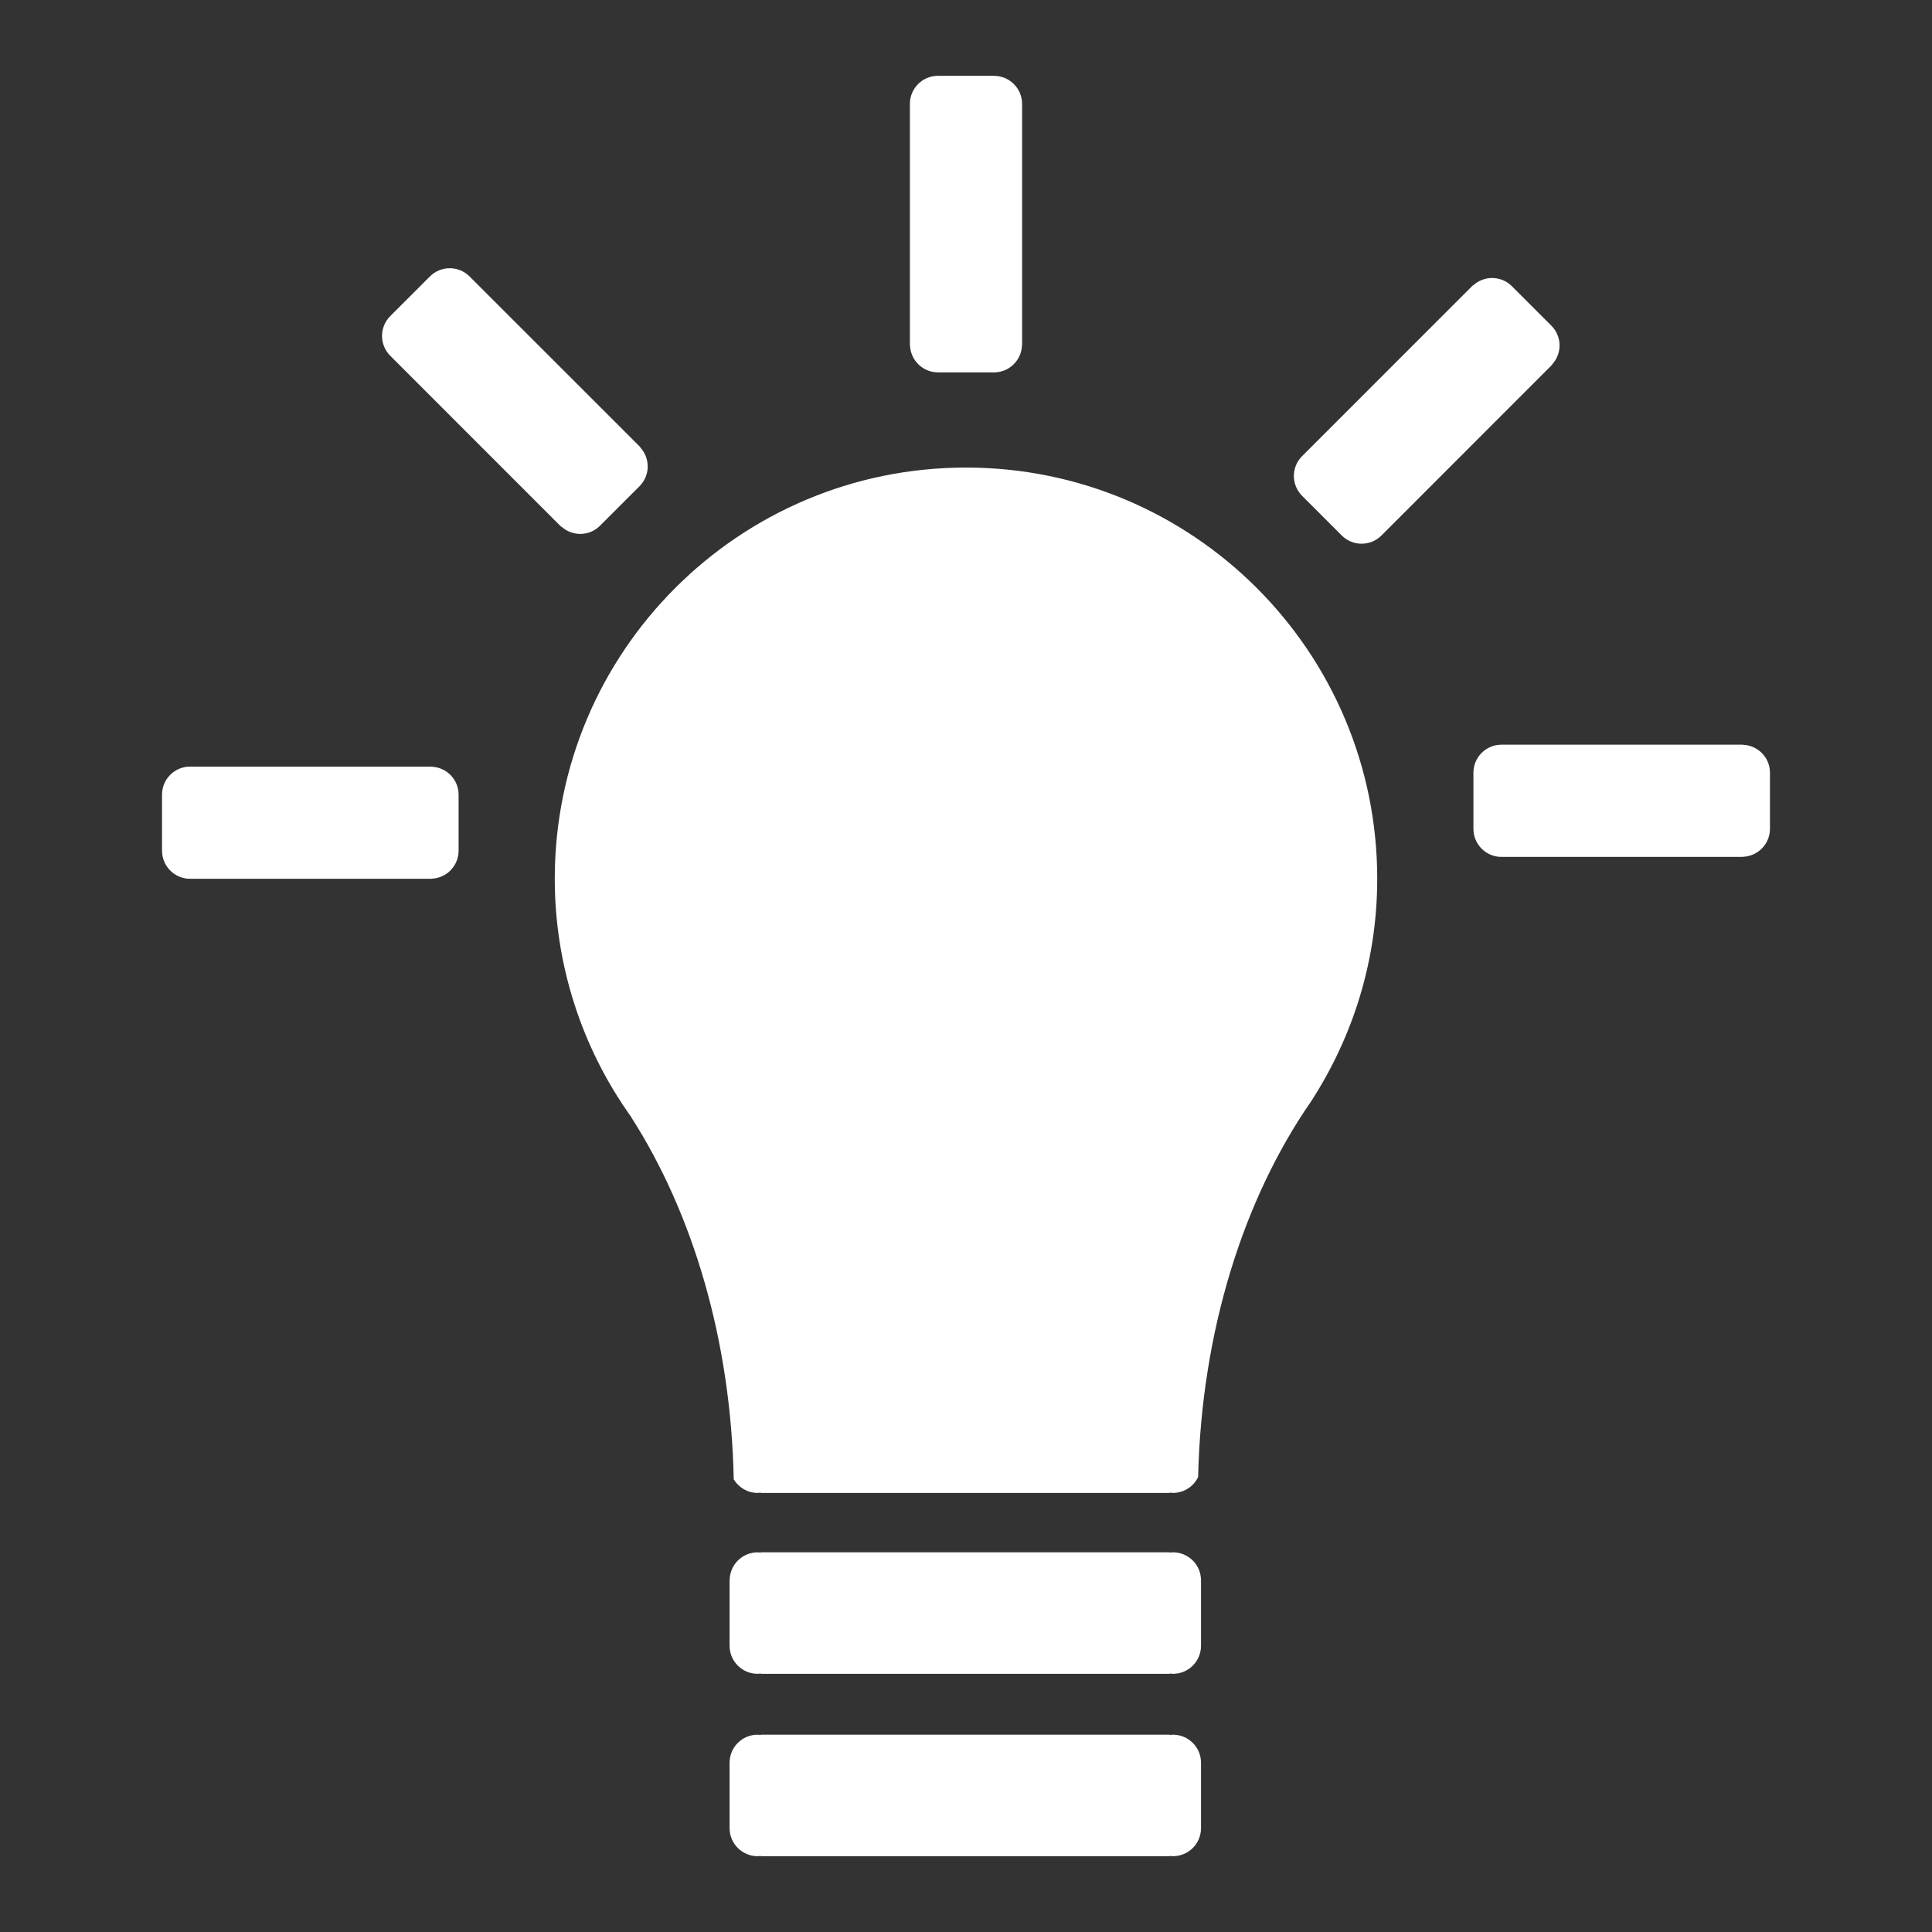 <svg width="122" height="122" viewBox="0 0 122 122" fill="none" xmlns="http://www.w3.org/2000/svg">
<rect x="0" y="0" width="122" height="122" fill="#333333" stroke="none"/>
<path d="M97.969 23.076L98.02 23.025L98.01 23.015C98.32 22.681 98.489 22.241 98.481 21.785C98.474 21.33 98.29 20.895 97.97 20.572L95.465 18.067C95.142 17.746 94.707 17.563 94.251 17.555C93.796 17.548 93.355 17.717 93.021 18.027L93.01 18.016L82.223 28.804C82.058 28.968 81.928 29.163 81.839 29.378C81.749 29.593 81.704 29.824 81.704 30.056C81.704 30.289 81.749 30.519 81.839 30.734C81.928 30.949 82.058 31.144 82.223 31.309L84.728 33.815C84.892 33.979 85.089 34.11 85.303 34.199C85.518 34.288 85.749 34.334 85.981 34.334C86.214 34.334 86.444 34.288 86.659 34.199C86.874 34.11 87.069 33.979 87.234 33.815L97.969 23.076ZM59.229 23.514L62.77 23.515C63.724 23.515 64.497 22.759 64.534 21.815H64.542V6.561C64.542 5.583 63.749 4.79 62.77 4.79V4.787H59.229C58.25 4.787 57.457 5.581 57.457 6.56V21.815H57.465C57.482 22.271 57.676 22.702 58.005 23.019C58.334 23.336 58.772 23.513 59.229 23.514ZM111.768 48.796C111.768 47.841 111.013 47.07 110.068 47.032V47.025H94.814C93.835 47.025 93.042 47.816 93.042 48.796V52.338C93.042 53.318 93.835 54.111 94.814 54.111H110.068V54.103C110.525 54.085 110.957 53.891 111.273 53.562C111.59 53.233 111.767 52.795 111.768 52.338V48.796ZM61 29.525C46.658 29.525 35.032 41.15 35.032 55.493C35.03 60.896 36.723 66.165 39.873 70.555H39.864C43.736 76.596 46.155 84.6 46.333 93.416C46.644 93.928 47.201 94.274 47.842 94.274C47.911 94.274 47.975 94.262 48.041 94.253V94.274H73.871V94.253C73.937 94.261 74.002 94.274 74.069 94.274C74.401 94.273 74.727 94.179 75.008 94.001C75.289 93.824 75.514 93.571 75.658 93.271C75.872 84.019 78.551 75.668 82.787 69.556C85.415 65.5 86.968 60.686 86.968 55.494C86.968 41.15 75.342 29.525 61 29.525ZM74.069 109.541C74 109.541 73.937 109.553 73.871 109.562V109.541H48.041V109.562C47.975 109.555 47.911 109.541 47.842 109.541C46.865 109.541 46.071 110.333 46.071 111.313V115.441C46.071 116.42 46.864 117.213 47.842 117.213C47.911 117.213 47.975 117.2 48.041 117.192V117.213H73.871V117.193C73.937 117.2 74.002 117.213 74.069 117.213C75.047 117.213 75.84 116.42 75.84 115.441V111.313C75.84 110.333 75.047 109.541 74.069 109.541ZM74.069 98.024C74 98.024 73.937 98.037 73.871 98.045V98.024H48.041V98.045C47.975 98.038 47.911 98.024 47.842 98.024C47.384 98.025 46.943 98.204 46.614 98.523C46.284 98.843 46.092 99.278 46.077 99.736L46.071 99.806V103.924C46.071 104.903 46.864 105.696 47.842 105.696C47.911 105.696 47.975 105.684 48.041 105.675V105.696H73.871V105.676C73.937 105.684 74.002 105.697 74.069 105.697C75.047 105.697 75.84 104.904 75.84 103.926V99.796C75.84 98.816 75.047 98.024 74.069 98.024ZM27.26 48.416V48.408H12.004C11.025 48.408 10.232 49.201 10.232 50.178V53.721C10.232 54.699 11.025 55.492 12.004 55.492H27.26V55.485C27.716 55.468 28.147 55.274 28.464 54.946C28.78 54.617 28.958 54.179 28.959 53.722V50.178C28.958 49.722 28.78 49.284 28.464 48.955C28.147 48.627 27.716 48.434 27.26 48.416ZM24.643 22.466L35.43 33.255L35.441 33.244C36.135 33.882 37.21 33.877 37.883 33.203L40.389 30.698C40.71 30.374 40.894 29.939 40.901 29.484C40.909 29.028 40.74 28.587 40.43 28.254L40.441 28.243L29.652 17.456C29.32 17.124 28.869 16.938 28.4 16.938C27.93 16.938 27.48 17.124 27.148 17.456L24.643 19.96C24.311 20.293 24.124 20.743 24.124 21.213C24.124 21.683 24.311 22.134 24.643 22.466Z" fill="white"/>
</svg>
